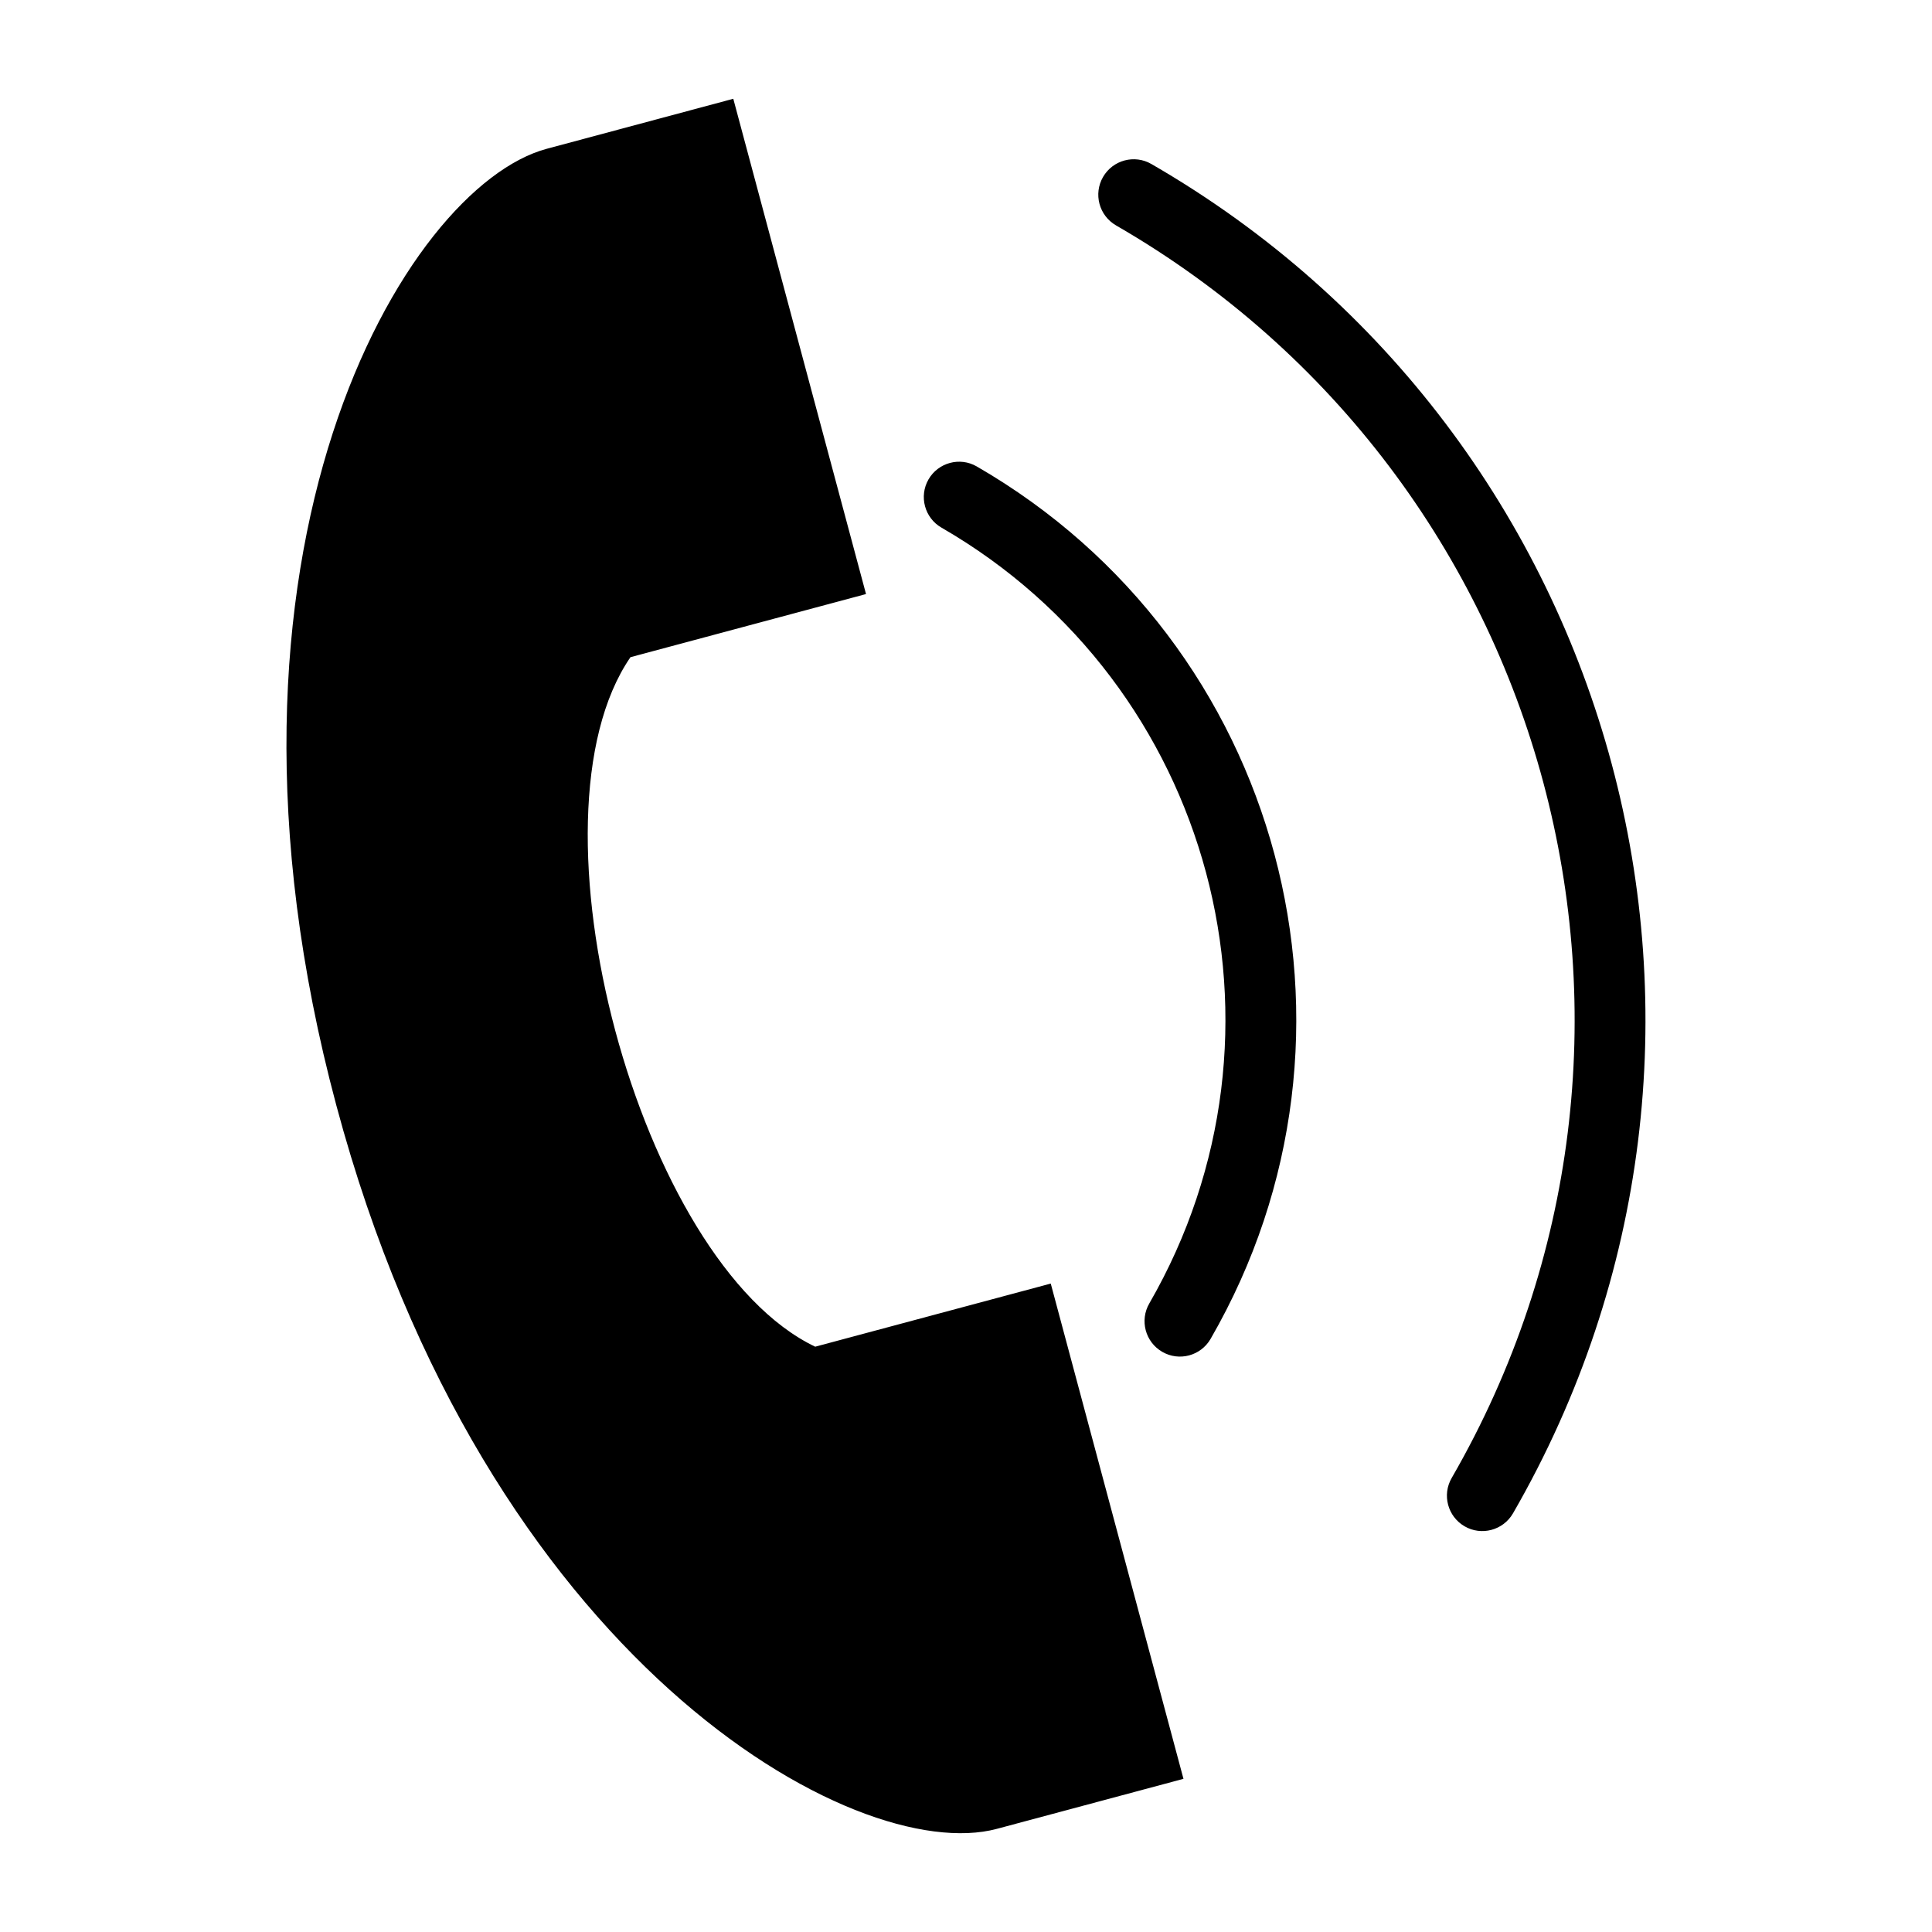 <?xml version="1.0" encoding="UTF-8"?>
<!-- Uploaded to: ICON Repo, www.iconrepo.com, Generator: ICON Repo Mixer Tools -->
<svg fill="#000000" width="800px" height="800px" version="1.1" viewBox="144 144 512 512" xmlns="http://www.w3.org/2000/svg">
 <path d="m338.32 170.18s-12.062 3.234-49.438 13.254c-37.395 10.02-95.191 106.27-55.742 253.53 39.465 147.26 137.65 201.72 175.04 191.7 37.395-10.02 49.453-13.254 49.453-13.254l-35.172-131.25-62.422 16.73c-46.703-22.324-78.262-140.05-48.957-182.73l62.422-16.73-35.172-131.25zm101.42 33.539c-4.488-2.602-6.016-8.344-3.414-12.832 2.602-4.488 8.344-6.016 12.816-3.414 62.605 36.137 104.62 94.238 121.97 158.95 17.336 64.703 9.977 136.03-26.164 198.65-2.602 4.473-8.344 6.016-12.816 3.414-4.488-2.602-6.016-8.344-3.414-12.816 33.539-58.102 40.355-124.3 24.258-184.39-16.098-60.066-55.105-114.01-113.22-147.55zm-46.219 80.121c-4.488-2.57-6.031-8.312-3.461-12.785 2.57-4.473 8.312-6.031 12.785-3.445 40.508 23.383 67.699 60.941 78.898 102.78 11.199 41.836 6.453 87.949-16.93 128.44-2.602 4.488-8.344 6.016-12.816 3.414-4.488-2.602-6.016-8.344-3.414-12.832 20.766-35.973 24.984-76.977 15.023-114.19-9.977-37.211-34.113-70.613-70.086-91.383z" fill-rule="evenodd"/>
</svg>